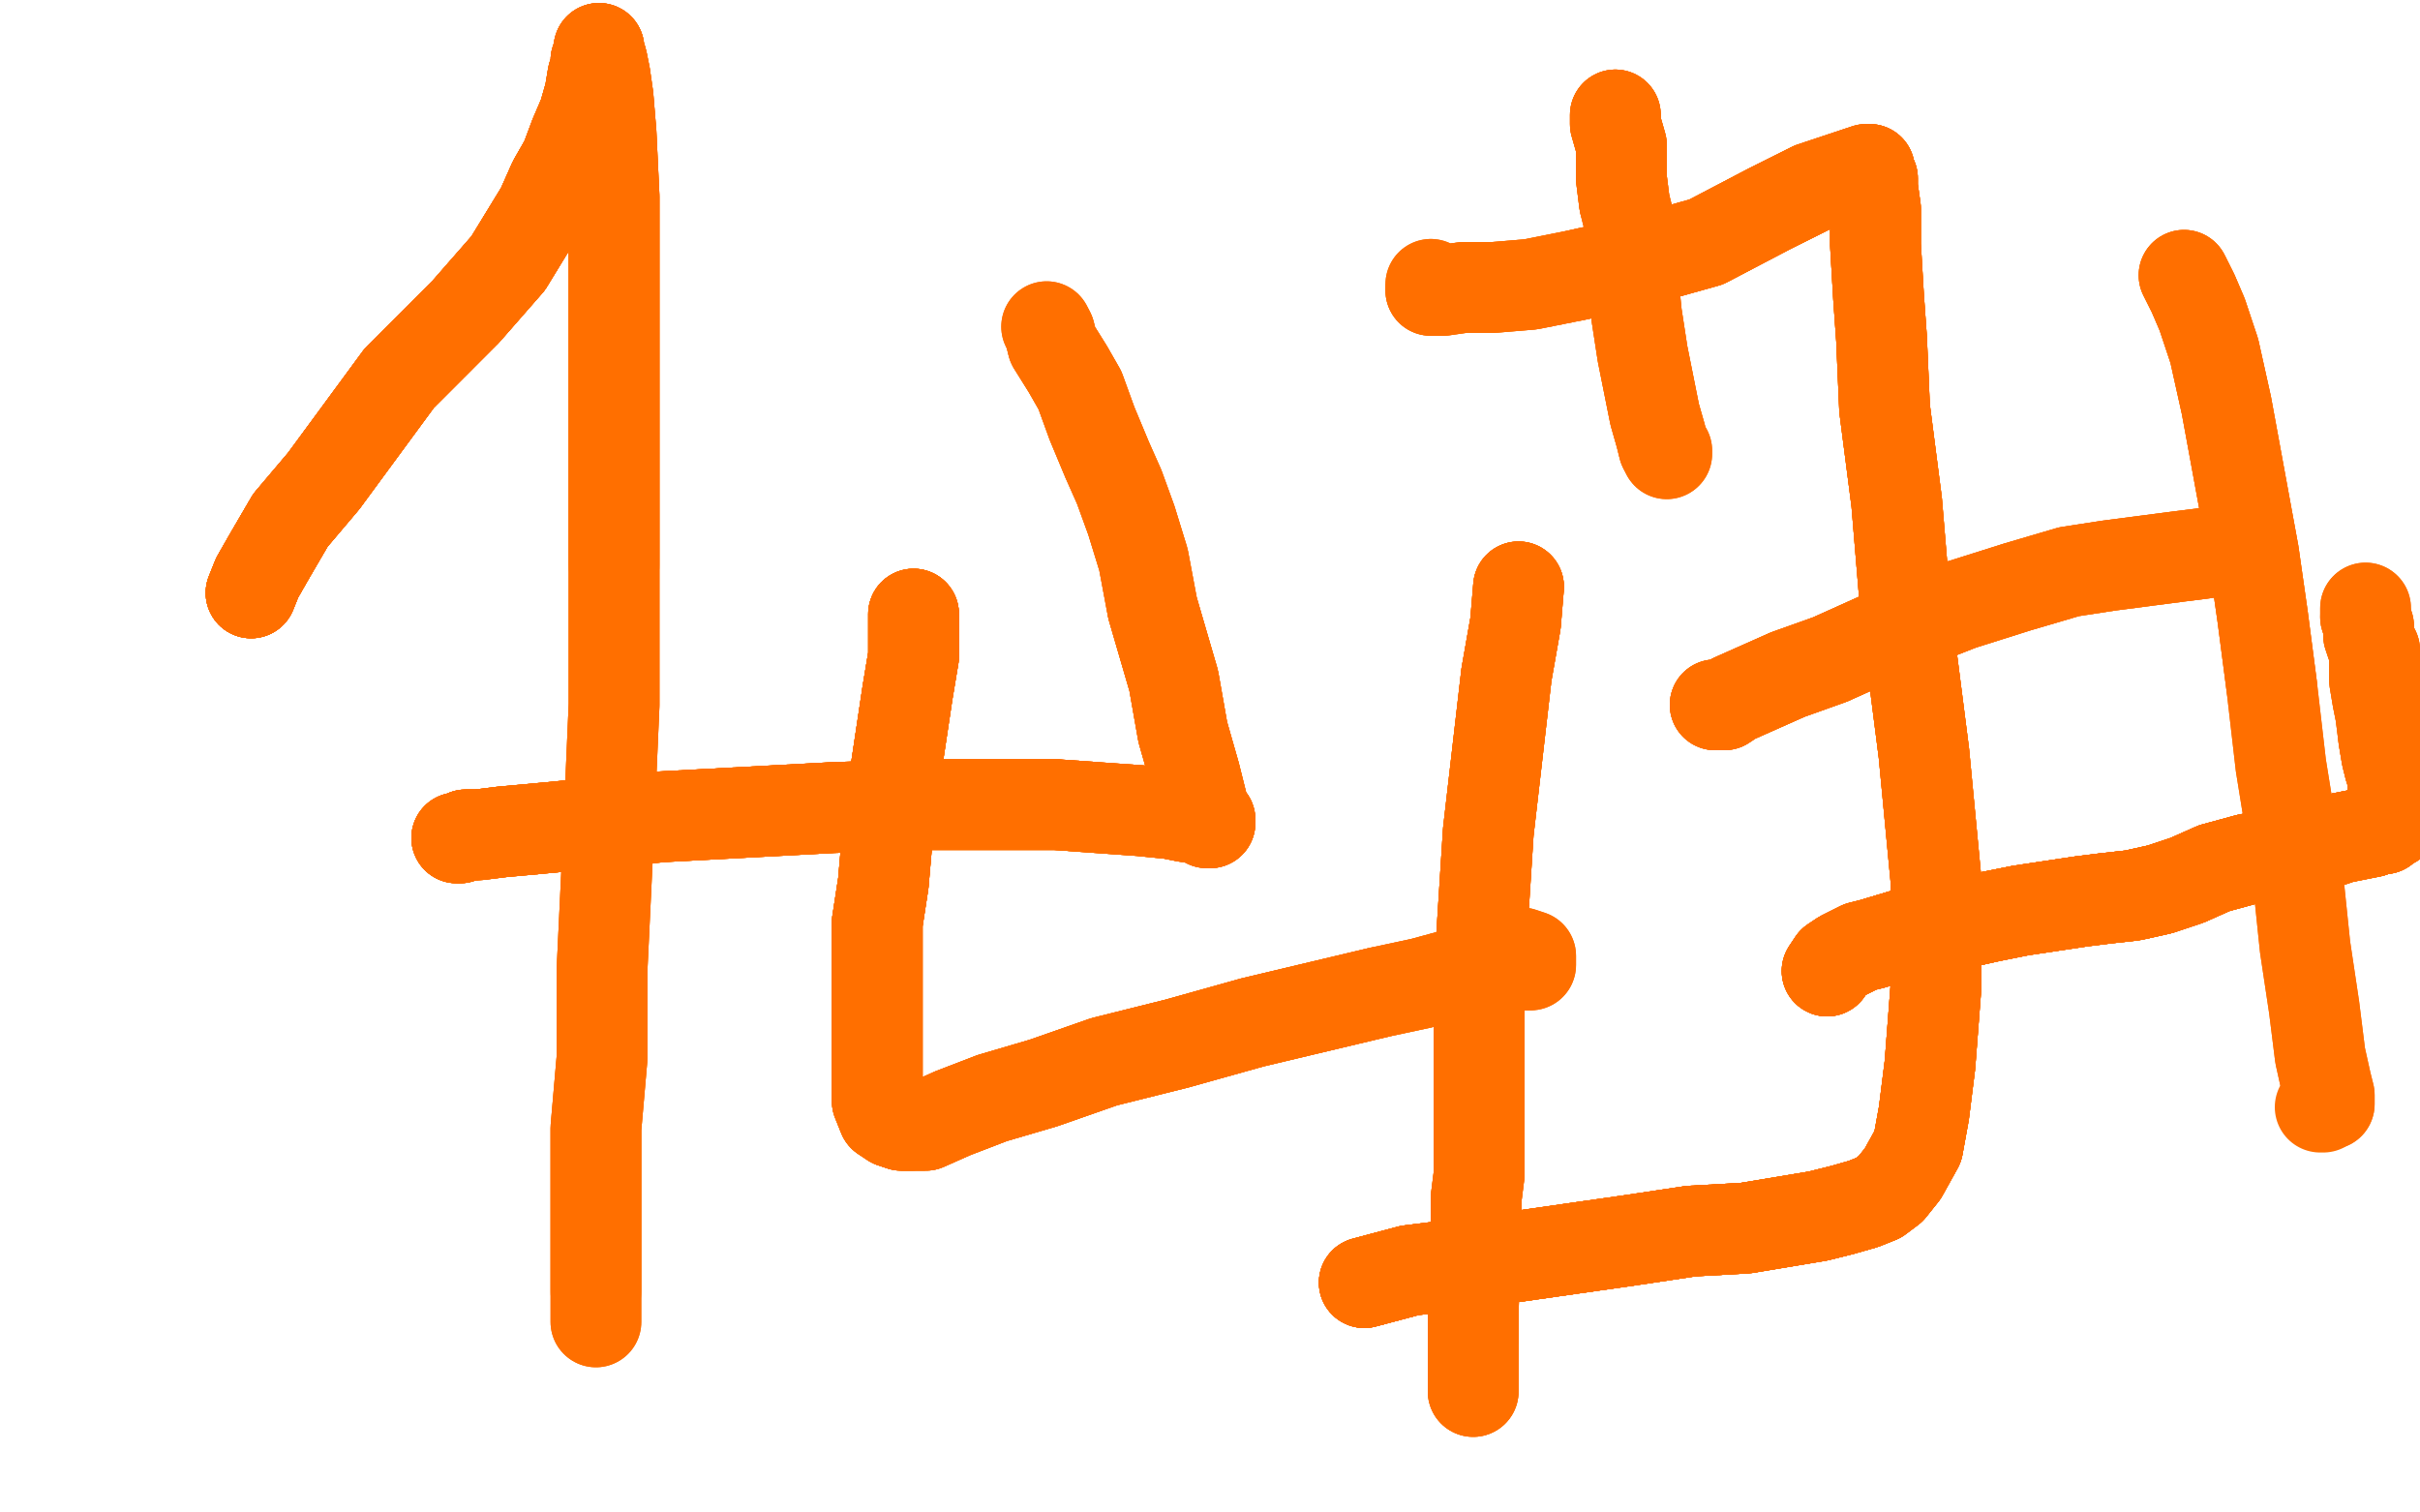 <?xml version="1.0" standalone="no"?>
<!DOCTYPE svg PUBLIC "-//W3C//DTD SVG 1.1//EN"
"http://www.w3.org/Graphics/SVG/1.1/DTD/svg11.dtd">

<svg width="800" height="500" version="1.1" xmlns="http://www.w3.org/2000/svg" xmlns:xlink="http://www.w3.org/1999/xlink" style="stroke-antialiasing: false"><desc>This SVG has been created on https://colorillo.com/</desc><rect x='0' y='0' width='800' height='500' style='fill: rgb(255,255,255); stroke-width:0' /><polyline points="83,196 85,191 89,184 96,172 107,159 132,125 145,112" style="fill: none; stroke: #ff6f00; stroke-width: 30; stroke-linejoin: round; stroke-linecap: round; stroke-antialiasing: false; stroke-antialias: 0; opacity: 1.0"/>
<polyline points="83,196 85,191 89,184 96,172 107,159 132,125 145,112 154,103 161,95 168,87 179,69 183,60 187,53 190,45 193,38" style="fill: none; stroke: #ff6f00; stroke-width: 30; stroke-linejoin: round; stroke-linecap: round; stroke-antialiasing: false; stroke-antialias: 0; opacity: 1.0"/>
<polyline points="83,196 85,191 89,184 96,172 107,159 132,125 145,112 154,103 161,95 168,87 179,69 183,60 187,53 190,45 193,38 195,31 196,25 197,22 197,20 198,17 198,16" style="fill: none; stroke: #ff6f00; stroke-width: 30; stroke-linejoin: round; stroke-linecap: round; stroke-antialiasing: false; stroke-antialias: 0; opacity: 1.0"/>
<polyline points="83,196 85,191 89,184 96,172 107,159 132,125 145,112 154,103 161,95 168,87 179,69 183,60 187,53 190,45 193,38 195,31 196,25 197,22 197,20 198,17 198,16 198,17 199,20 200,25 201,32 202,44 203,65 203,97 203,138 203,187" style="fill: none; stroke: #ff6f00; stroke-width: 30; stroke-linejoin: round; stroke-linecap: round; stroke-antialiasing: false; stroke-antialias: 0; opacity: 1.0"/>
<polyline points="83,196 85,191 89,184 96,172 107,159 132,125 145,112 154,103 161,95 168,87 179,69 183,60 187,53 190,45 193,38 195,31 196,25 197,22 197,20 198,17 198,16 198,17 199,20 200,25 201,32 202,44 203,65 203,97 203,138 203,187 203,233 201,279 199,321 199,350 197,373 197,395 197,408 197,419 197,427" style="fill: none; stroke: #ff6f00; stroke-width: 30; stroke-linejoin: round; stroke-linecap: round; stroke-antialiasing: false; stroke-antialias: 0; opacity: 1.0"/>
<polyline points="83,196 85,191 89,184 96,172 107,159 132,125 145,112 154,103 161,95 168,87 179,69 183,60 187,53 190,45 193,38 195,31 196,25 197,22 197,20 198,17 198,16 198,17 199,20 200,25 201,32 202,44 203,65 203,97 203,138 203,187 203,233 201,279 199,321 199,350 197,373 197,395 197,408 197,419 197,427 197,432 197,434 197,436 197,437" style="fill: none; stroke: #ff6f00; stroke-width: 30; stroke-linejoin: round; stroke-linecap: round; stroke-antialiasing: false; stroke-antialias: 0; opacity: 1.0"/>
<polyline points="83,196 85,191 89,184 96,172 107,159 132,125 145,112 154,103 161,95 168,87 179,69 183,60 187,53 190,45 193,38 195,31 196,25 197,22 197,20 198,17 198,16 198,17 199,20 200,25 201,32 202,44 203,65 203,97 203,138 203,187 203,233 201,279 199,321 199,350 197,373 197,395 197,408 197,419 197,427 197,432 197,434 197,436 197,437" style="fill: none; stroke: #ff6f00; stroke-width: 30; stroke-linejoin: round; stroke-linecap: round; stroke-antialiasing: false; stroke-antialias: 0; opacity: 1.0"/>
<polyline points="151,277 152,277 154,276 158,276 166,275 177,274 219,270 275,267 302,266 327,266 349,266" style="fill: none; stroke: #ff6f00; stroke-width: 30; stroke-linejoin: round; stroke-linecap: round; stroke-antialiasing: false; stroke-antialias: 0; opacity: 1.0"/>
<polyline points="151,277 152,277 154,276 158,276 166,275 177,274 219,270 275,267 302,266 327,266 349,266 377,268 387,269 392,270 396,270 398,270 400,271 400,272" style="fill: none; stroke: #ff6f00; stroke-width: 30; stroke-linejoin: round; stroke-linecap: round; stroke-antialiasing: false; stroke-antialias: 0; opacity: 1.0"/>
<polyline points="151,277 152,277 154,276 158,276 166,275 177,274 219,270 275,267 302,266 327,266 349,266 377,268 387,269 392,270 396,270 398,270 400,271 400,272 399,272 399,271 398,268 397,264 395,256 391,242 388,225 381,201" style="fill: none; stroke: #ff6f00; stroke-width: 30; stroke-linejoin: round; stroke-linecap: round; stroke-antialiasing: false; stroke-antialias: 0; opacity: 1.0"/>
<polyline points="151,277 152,277 154,276 158,276 166,275 177,274 219,270 275,267 302,266 327,266 349,266 377,268 387,269 392,270 396,270 398,270 400,271 400,272 399,272 399,271 398,268 397,264 395,256 391,242 388,225 381,201 378,185 374,172 370,161 366,152 361,140 357,129 353,122 348,114 347,110" style="fill: none; stroke: #ff6f00; stroke-width: 30; stroke-linejoin: round; stroke-linecap: round; stroke-antialiasing: false; stroke-antialias: 0; opacity: 1.0"/>
<polyline points="151,277 152,277 154,276 158,276 166,275 177,274 219,270 275,267 302,266 327,266 349,266 377,268 387,269 392,270 396,270 398,270 400,271 400,272 399,272 399,271 398,268 397,264 395,256 391,242 388,225 381,201 378,185 374,172 370,161 366,152 361,140 357,129 353,122 348,114 347,110 346,108" style="fill: none; stroke: #ff6f00; stroke-width: 30; stroke-linejoin: round; stroke-linecap: round; stroke-antialiasing: false; stroke-antialias: 0; opacity: 1.0"/>
<polyline points="151,277 152,277 154,276 158,276 166,275 177,274 219,270 275,267 302,266 327,266 349,266 377,268 387,269 392,270 396,270 398,270 400,271 400,272 399,272 399,271 398,268 397,264 395,256 391,242 388,225 381,201 378,185 374,172 370,161 366,152 361,140 357,129 353,122 348,114 347,110 346,108" style="fill: none; stroke: #ff6f00; stroke-width: 30; stroke-linejoin: round; stroke-linecap: round; stroke-antialiasing: false; stroke-antialias: 0; opacity: 1.0"/>
<polyline points="302,203 302,205 302,210 302,217 300,229 294,269 292,292 290,305" style="fill: none; stroke: #ff6f00; stroke-width: 30; stroke-linejoin: round; stroke-linecap: round; stroke-antialiasing: false; stroke-antialias: 0; opacity: 1.0"/>
<polyline points="302,203 302,205 302,210 302,217 300,229 294,269 292,292 290,305 290,317 290,340 290,349 290,357 290,364 292,369 295,371 298,372 301,372" style="fill: none; stroke: #ff6f00; stroke-width: 30; stroke-linejoin: round; stroke-linecap: round; stroke-antialiasing: false; stroke-antialias: 0; opacity: 1.0"/>
<polyline points="302,203 302,205 302,210 302,217 300,229 294,269 292,292 290,305 290,317 290,340 290,349 290,357 290,364 292,369 295,371 298,372 301,372 306,372 315,368 328,363 345,358 365,351 389,345 414,338 435,333 456,328" style="fill: none; stroke: #ff6f00; stroke-width: 30; stroke-linejoin: round; stroke-linecap: round; stroke-antialiasing: false; stroke-antialias: 0; opacity: 1.0"/>
<polyline points="302,203 302,205 302,210 302,217 300,229 294,269 292,292 290,305 290,317 290,340 290,349 290,357 290,364 292,369 295,371 298,372 301,372 306,372 315,368 328,363 345,358 365,351 389,345 414,338 435,333 456,328 470,325 481,322 489,321 496,320 500,319 503,319 504,319 505,319" style="fill: none; stroke: #ff6f00; stroke-width: 30; stroke-linejoin: round; stroke-linecap: round; stroke-antialiasing: false; stroke-antialias: 0; opacity: 1.0"/>
<polyline points="302,203 302,205 302,210 302,217 300,229 294,269 292,292 290,305 290,317 290,340 290,349 290,357 290,364 292,369 295,371 298,372 301,372 306,372 315,368 328,363 345,358 365,351 389,345 414,338 435,333 456,328 470,325 481,322 489,321 496,320 500,319 503,319 504,319 505,319 506,319 506,318 506,316 503,315" style="fill: none; stroke: #ff6f00; stroke-width: 30; stroke-linejoin: round; stroke-linecap: round; stroke-antialiasing: false; stroke-antialias: 0; opacity: 1.0"/>
<polyline points="302,203 302,205 302,210 302,217 300,229 294,269 292,292 290,305 290,317 290,340 290,349 290,357 290,364 292,369 295,371 298,372 301,372 306,372 315,368 328,363 345,358 365,351 389,345 414,338 435,333 456,328 470,325 481,322 489,321 496,320 500,319 503,319 504,319 505,319 506,319 506,318 506,316 503,315" style="fill: none; stroke: #ff6f00; stroke-width: 30; stroke-linejoin: round; stroke-linecap: round; stroke-antialiasing: false; stroke-antialias: 0; opacity: 1.0"/>
<polyline points="502,194 501,206 498,223 495,249 492,275 489,322 489,342 489,356" style="fill: none; stroke: #ff6f00; stroke-width: 30; stroke-linejoin: round; stroke-linecap: round; stroke-antialiasing: false; stroke-antialias: 0; opacity: 1.0"/>
<polyline points="502,194 501,206 498,223 495,249 492,275 489,322 489,342 489,356 489,379 489,388 488,396 488,404 487,434 487,442" style="fill: none; stroke: #ff6f00; stroke-width: 30; stroke-linejoin: round; stroke-linecap: round; stroke-antialiasing: false; stroke-antialias: 0; opacity: 1.0"/>
<polyline points="502,194 501,206 498,223 495,249 492,275 489,322 489,342 489,356 489,379 489,388 488,396 488,404 487,434 487,442 487,449 487,452 487,454 487,457 487,458 487,459 487,460" style="fill: none; stroke: #ff6f00; stroke-width: 30; stroke-linejoin: round; stroke-linecap: round; stroke-antialiasing: false; stroke-antialias: 0; opacity: 1.0"/>
<polyline points="502,194 501,206 498,223 495,249 492,275 489,322 489,342 489,356 489,379 489,388 488,396 488,404 487,434 487,442 487,449 487,452 487,454 487,457 487,458 487,459 487,460 487,459 487,458" style="fill: none; stroke: #ff6f00; stroke-width: 30; stroke-linejoin: round; stroke-linecap: round; stroke-antialiasing: false; stroke-antialias: 0; opacity: 1.0"/>
<polyline points="502,194 501,206 498,223 495,249 492,275 489,322 489,342 489,356 489,379 489,388 488,396 488,404 487,434 487,442 487,449 487,452 487,454 487,457 487,458 487,459 487,460 487,459 487,458" style="fill: none; stroke: #ff6f00; stroke-width: 30; stroke-linejoin: round; stroke-linecap: round; stroke-antialiasing: false; stroke-antialias: 0; opacity: 1.0"/>
<polyline points="451,424 466,420 490,417 539,410 559,407 577,406 601,402 609,400" style="fill: none; stroke: #ff6f00; stroke-width: 30; stroke-linejoin: round; stroke-linecap: round; stroke-antialiasing: false; stroke-antialias: 0; opacity: 1.0"/>
<polyline points="451,424 466,420 490,417 539,410 559,407 577,406 601,402 609,400 616,398 621,396 625,393 629,388 634,379 636,368 638,352 640,326 640,291" style="fill: none; stroke: #ff6f00; stroke-width: 30; stroke-linejoin: round; stroke-linecap: round; stroke-antialiasing: false; stroke-antialias: 0; opacity: 1.0"/>
<polyline points="451,424 466,420 490,417 539,410 559,407 577,406 601,402 609,400 616,398 621,396 625,393 629,388 634,379 636,368 638,352 640,326 640,291 636,249 630,202 627,166 623,135 622,112 621,98 620,81 620,69 619,62 619,59 618,57 618,56" style="fill: none; stroke: #ff6f00; stroke-width: 30; stroke-linejoin: round; stroke-linecap: round; stroke-antialiasing: false; stroke-antialias: 0; opacity: 1.0"/>
<polyline points="451,424 466,420 490,417 539,410 559,407 577,406 601,402 609,400 616,398 621,396 625,393 629,388 634,379 636,368 638,352 640,326 640,291 636,249 630,202 627,166 623,135 622,112 621,98 620,81 620,69 619,62 619,59 618,57 618,56 617,56 614,57 608,59 599,62 585,69 564,80 539,87 521,91" style="fill: none; stroke: #ff6f00; stroke-width: 30; stroke-linejoin: round; stroke-linecap: round; stroke-antialiasing: false; stroke-antialias: 0; opacity: 1.0"/>
<polyline points="451,424 466,420 490,417 539,410 559,407 577,406 601,402 609,400 616,398 621,396 625,393 629,388 634,379 636,368 638,352 640,326 640,291 636,249 630,202 627,166 623,135 622,112 621,98 620,81 620,69 619,62 619,59 618,57 618,56 617,56 614,57 608,59 599,62 585,69 564,80 539,87 521,91 506,94 494,95 484,95 477,96 474,96 473,96" style="fill: none; stroke: #ff6f00; stroke-width: 30; stroke-linejoin: round; stroke-linecap: round; stroke-antialiasing: false; stroke-antialias: 0; opacity: 1.0"/>
<polyline points="451,424 466,420 490,417 539,410 559,407 577,406 601,402 609,400 616,398 621,396 625,393 629,388 634,379 636,368 638,352 640,326 640,291 636,249 630,202 627,166 623,135 622,112 621,98 620,81 620,69 619,62 619,59 618,57 618,56 617,56 614,57 608,59 599,62 585,69 564,80 539,87 521,91 506,94 494,95 484,95 477,96 474,96 473,96 473,95 473,94" style="fill: none; stroke: #ff6f00; stroke-width: 30; stroke-linejoin: round; stroke-linecap: round; stroke-antialiasing: false; stroke-antialias: 0; opacity: 1.0"/>
<polyline points="451,424 466,420 490,417 539,410 559,407 577,406 601,402 609,400 616,398 621,396 625,393 629,388 634,379 636,368 638,352 640,326 640,291 636,249 630,202 627,166 623,135 622,112 621,98 620,81 620,69 619,62 619,59 618,57 618,56 617,56 614,57 608,59 599,62 585,69 564,80 539,87 521,91 506,94 494,95 484,95 477,96 474,96 473,96 473,95 473,94" style="fill: none; stroke: #ff6f00; stroke-width: 30; stroke-linejoin: round; stroke-linecap: round; stroke-antialiasing: false; stroke-antialias: 0; opacity: 1.0"/>
<polyline points="534,38 534,39 534,40 534,41 536,48 536,53 536,59 537,67" style="fill: none; stroke: #ff6f00; stroke-width: 30; stroke-linejoin: round; stroke-linecap: round; stroke-antialiasing: false; stroke-antialias: 0; opacity: 1.0"/>
<polyline points="534,38 534,39 534,40 534,41 536,48 536,53 536,59 537,67 539,75 539,84 541,104 543,117 545,127 547,137 549,144 550,148" style="fill: none; stroke: #ff6f00; stroke-width: 30; stroke-linejoin: round; stroke-linecap: round; stroke-antialiasing: false; stroke-antialias: 0; opacity: 1.0"/>
<polyline points="534,38 534,39 534,40 534,41 536,48 536,53 536,59 537,67 539,75 539,84 541,104 543,117 545,127 547,137 549,144 550,148 551,150 551,149" style="fill: none; stroke: #ff6f00; stroke-width: 30; stroke-linejoin: round; stroke-linecap: round; stroke-antialiasing: false; stroke-antialias: 0; opacity: 1.0"/>
<polyline points="534,38 534,39 534,40 534,41 536,48 536,53 536,59 537,67 539,75 539,84 541,104 543,117 545,127 547,137 549,144 550,148 551,150 551,149" style="fill: none; stroke: #ff6f00; stroke-width: 30; stroke-linejoin: round; stroke-linecap: round; stroke-antialiasing: false; stroke-antialias: 0; opacity: 1.0"/>
<polyline points="567,233 568,233 570,233 573,231 591,223 605,218 625,209 648,200" style="fill: none; stroke: #ff6f00; stroke-width: 30; stroke-linejoin: round; stroke-linecap: round; stroke-antialiasing: false; stroke-antialias: 0; opacity: 1.0"/>
<polyline points="567,233 568,233 570,233 573,231 591,223 605,218 625,209 648,200 667,194 684,189 697,187 720,184 728,183 734,182 737,181 738,181 739,180" style="fill: none; stroke: #ff6f00; stroke-width: 30; stroke-linejoin: round; stroke-linecap: round; stroke-antialiasing: false; stroke-antialias: 0; opacity: 1.0"/>
<polyline points="567,233 568,233 570,233 573,231 591,223 605,218 625,209 648,200 667,194 684,189 697,187 720,184 728,183 734,182 737,181 738,181 739,180 740,180 740,179 740,178" style="fill: none; stroke: #ff6f00; stroke-width: 30; stroke-linejoin: round; stroke-linecap: round; stroke-antialiasing: false; stroke-antialias: 0; opacity: 1.0"/>
<polyline points="567,233 568,233 570,233 573,231 591,223 605,218 625,209 648,200 667,194 684,189 697,187 720,184 728,183 734,182 737,181 738,181 739,180 740,180 740,179 740,178 739,178" style="fill: none; stroke: #ff6f00; stroke-width: 30; stroke-linejoin: round; stroke-linecap: round; stroke-antialiasing: false; stroke-antialias: 0; opacity: 1.0"/>
<polyline points="722,91 725,97 728,104 732,116 736,134 745,183 748,204 751,227" style="fill: none; stroke: #ff6f00; stroke-width: 30; stroke-linejoin: round; stroke-linecap: round; stroke-antialiasing: false; stroke-antialias: 0; opacity: 1.0"/>
<polyline points="722,91 725,97 728,104 732,116 736,134 745,183 748,204 751,227 754,253 759,284 762,313 765,333 767,349 769,358 770,362 770,364 770,365" style="fill: none; stroke: #ff6f00; stroke-width: 30; stroke-linejoin: round; stroke-linecap: round; stroke-antialiasing: false; stroke-antialias: 0; opacity: 1.0"/>
<polyline points="722,91 725,97 728,104 732,116 736,134 745,183 748,204 751,227 754,253 759,284 762,313 765,333 767,349 769,358 770,362 770,364 770,365 769,365 768,366 767,366" style="fill: none; stroke: #ff6f00; stroke-width: 30; stroke-linejoin: round; stroke-linecap: round; stroke-antialiasing: false; stroke-antialias: 0; opacity: 1.0"/>
<polyline points="604,321 606,318 609,316 615,313 619,312 629,309 635,309 642,307" style="fill: none; stroke: #ff6f00; stroke-width: 30; stroke-linejoin: round; stroke-linecap: round; stroke-antialiasing: false; stroke-antialias: 0; opacity: 1.0"/>
<polyline points="604,321 606,318 609,316 615,313 619,312 629,309 635,309 642,307 649,305 658,303 668,301 688,298 696,297 705,296 714,294 723,291 732,287" style="fill: none; stroke: #ff6f00; stroke-width: 30; stroke-linejoin: round; stroke-linecap: round; stroke-antialiasing: false; stroke-antialias: 0; opacity: 1.0"/>
<polyline points="604,321 606,318 609,316 615,313 619,312 629,309 635,309 642,307 649,305 658,303 668,301 688,298 696,297 705,296 714,294 723,291 732,287 743,284 753,282 761,280 768,279 774,277 779,276 784,275 786,274 788,274" style="fill: none; stroke: #ff6f00; stroke-width: 30; stroke-linejoin: round; stroke-linecap: round; stroke-antialiasing: false; stroke-antialias: 0; opacity: 1.0"/>
<polyline points="604,321 606,318 609,316 615,313 619,312 629,309 635,309 642,307 649,305 658,303 668,301 688,298 696,297 705,296 714,294 723,291 732,287 743,284 753,282 761,280 768,279 774,277 779,276 784,275 786,274 788,274 789,273 790,272 791,272 792,271 792,270" style="fill: none; stroke: #ff6f00; stroke-width: 30; stroke-linejoin: round; stroke-linecap: round; stroke-antialiasing: false; stroke-antialias: 0; opacity: 1.0"/>
<polyline points="604,321 606,318 609,316 615,313 619,312 629,309 635,309 642,307 649,305 658,303 668,301 688,298 696,297 705,296 714,294 723,291 732,287 743,284 753,282 761,280 768,279 774,277 779,276 784,275 786,274 788,274 789,273 790,272 791,272 792,271 792,270 792,268 792,266 792,264 792,263 791,260 791,257 790,254 789,250 788,244" style="fill: none; stroke: #ff6f00; stroke-width: 30; stroke-linejoin: round; stroke-linecap: round; stroke-antialiasing: false; stroke-antialias: 0; opacity: 1.0"/>
<polyline points="604,321 606,318 609,316 615,313 619,312 629,309 635,309 642,307 649,305 658,303 668,301 688,298 696,297 705,296 714,294 723,291 732,287 743,284 753,282 761,280 768,279 774,277 779,276 784,275 786,274 788,274 789,273 790,272 791,272 792,271 792,270 792,268 792,266 792,264 792,263 791,260 791,257 790,254 789,250 788,244 787,236 786,231 785,225 785,221 785,218 785,215 784,213 783,210 783,207 782,204" style="fill: none; stroke: #ff6f00; stroke-width: 30; stroke-linejoin: round; stroke-linecap: round; stroke-antialiasing: false; stroke-antialias: 0; opacity: 1.0"/>
<polyline points="619,312 629,309 635,309 642,307 649,305 658,303 668,301 688,298 696,297 705,296 714,294 723,291 732,287 743,284 753,282 761,280 768,279 774,277 779,276 784,275 786,274 788,274 789,273 790,272 791,272 792,271 792,270 792,268 792,266 792,264 792,263 791,260 791,257 790,254 789,250 788,244 787,236 786,231 785,225 785,221 785,218 785,215 784,213 783,210 783,207 782,204 782,203 782,201" style="fill: none; stroke: #ff6f00; stroke-width: 30; stroke-linejoin: round; stroke-linecap: round; stroke-antialiasing: false; stroke-antialias: 0; opacity: 1.0"/>
<polyline points="619,312 629,309 635,309 642,307 649,305 658,303 668,301 688,298 696,297 705,296 714,294 723,291 732,287 743,284 753,282 761,280 768,279 774,277 779,276 784,275 786,274 788,274 789,273 790,272 791,272 792,271 792,270 792,268 792,266 792,264 792,263 791,260 791,257 790,254 789,250 788,244 787,236 786,231 785,225 785,221 785,218 785,215 784,213 783,210 783,207 782,204 782,203 782,201" style="fill: none; stroke: #ff6f00; stroke-width: 30; stroke-linejoin: round; stroke-linecap: round; stroke-antialiasing: false; stroke-antialias: 0; opacity: 1.0"/>
</svg>
